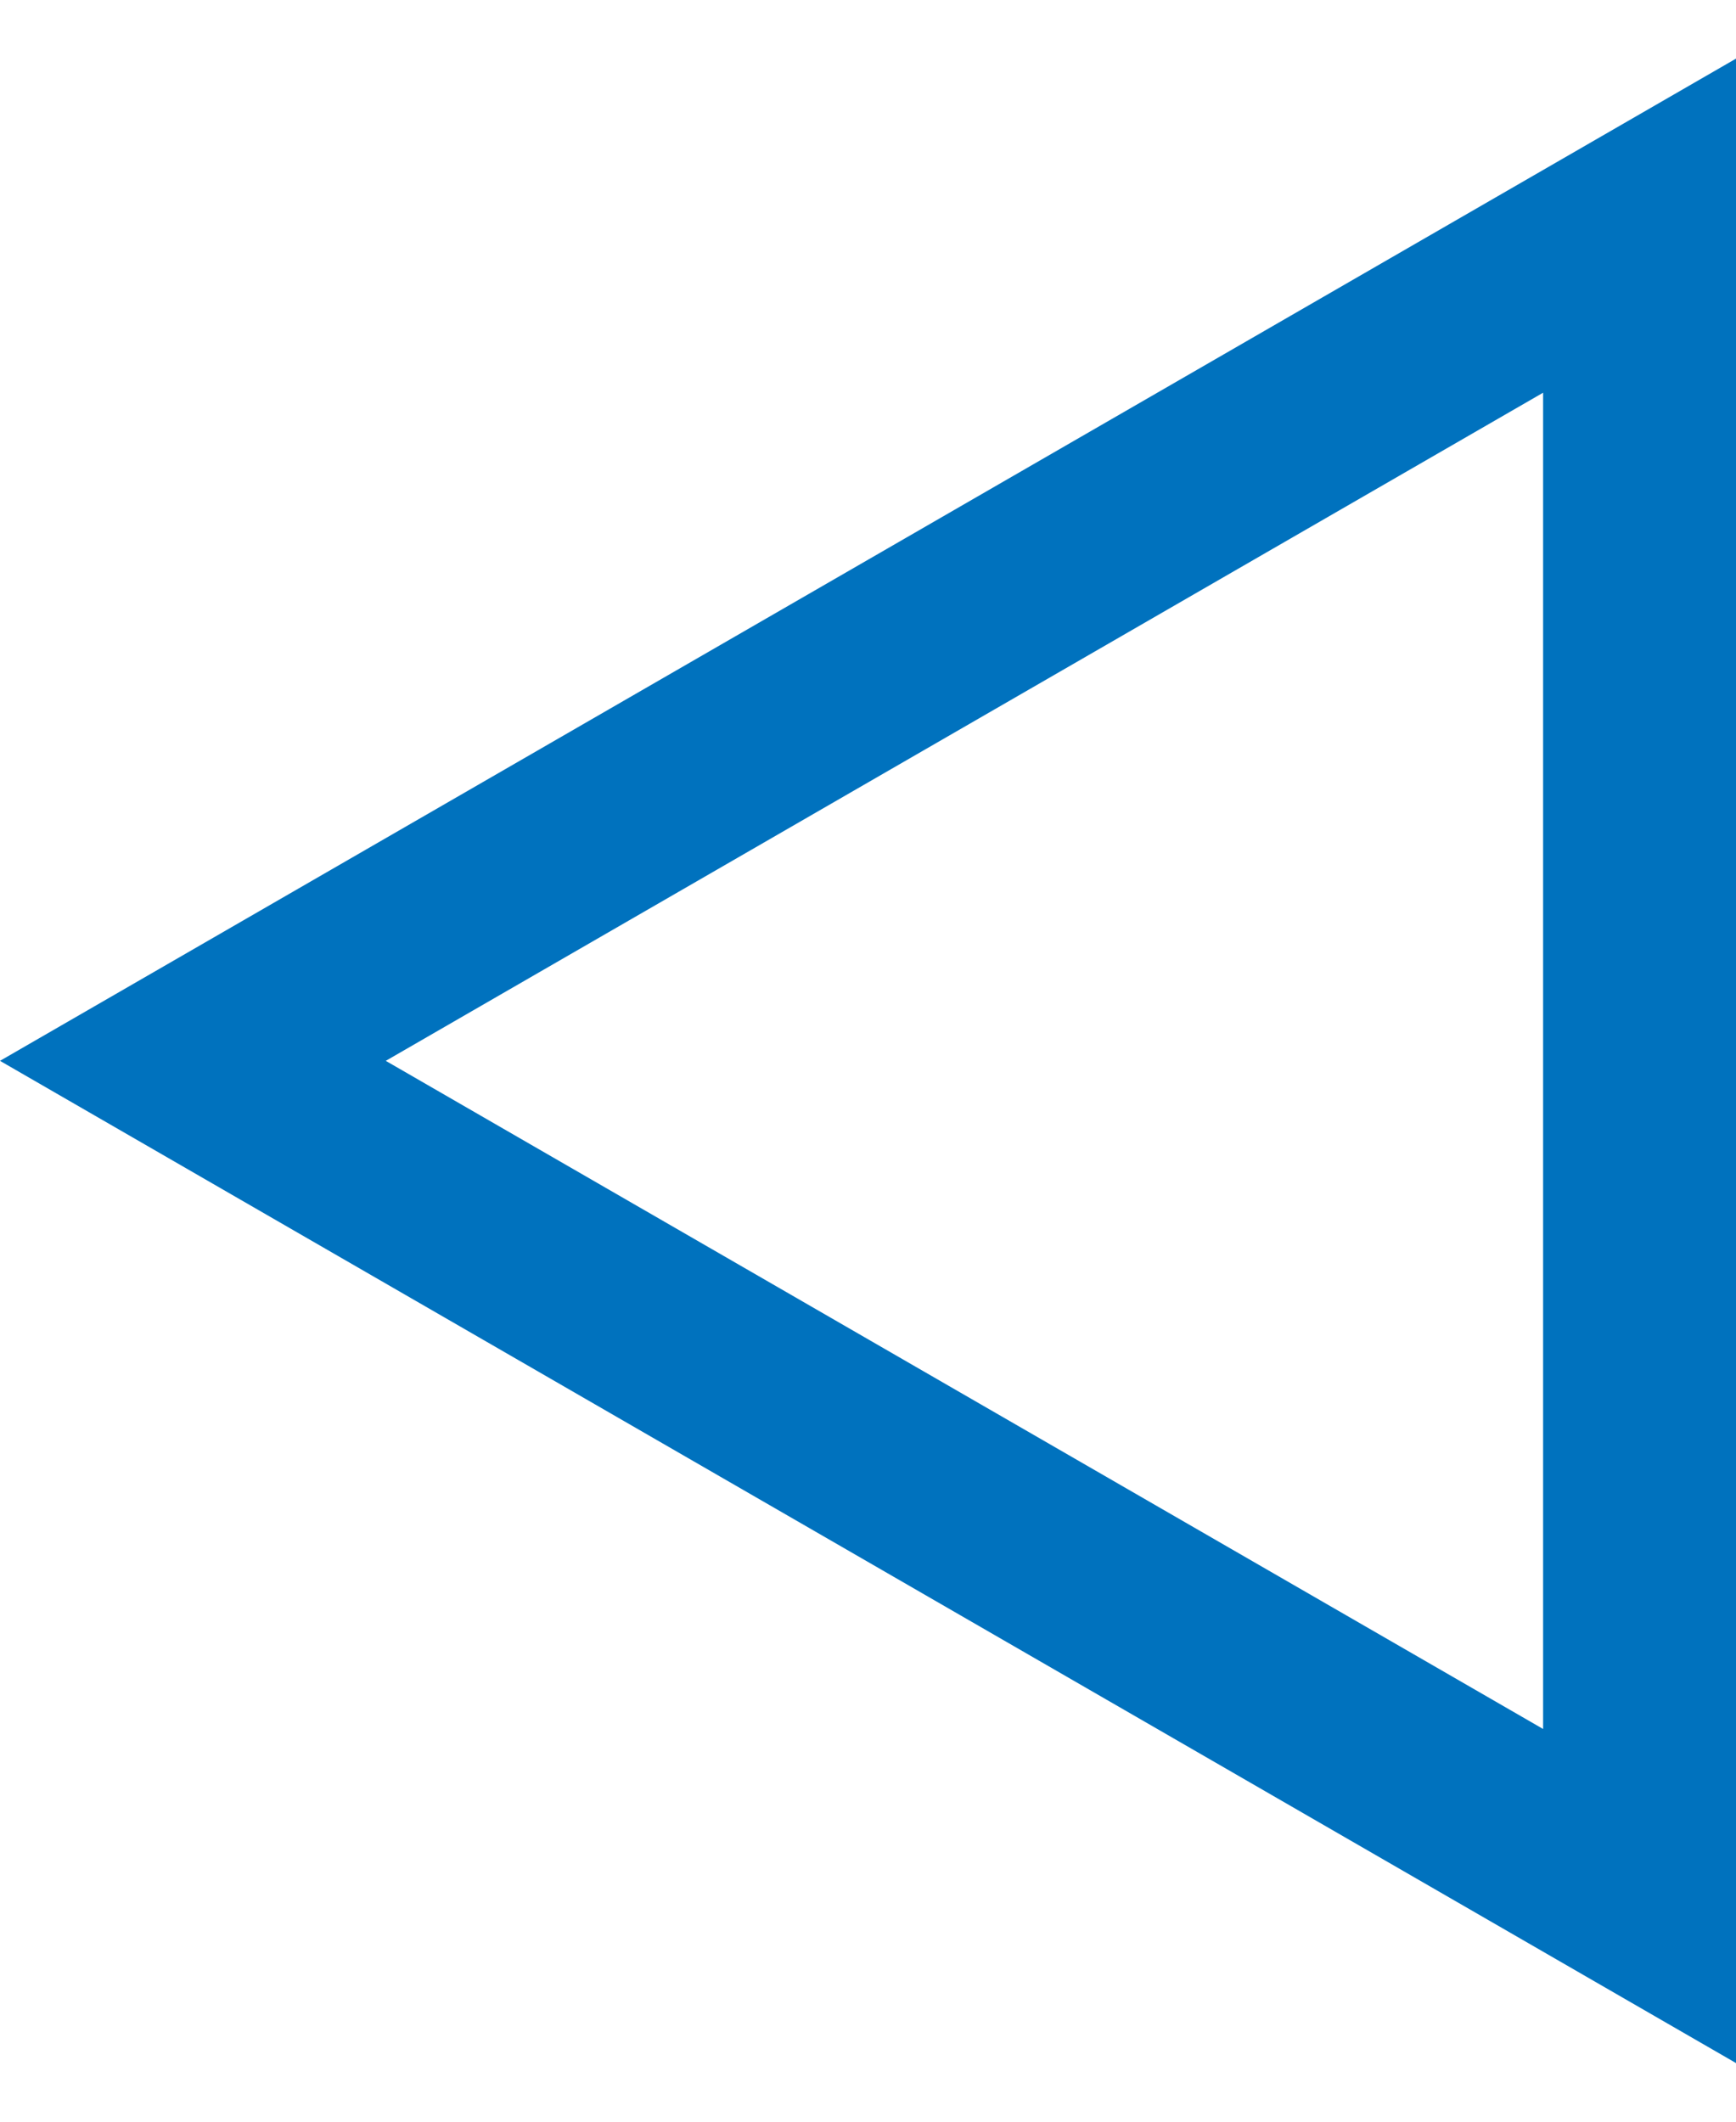 <svg width="18" height="22" viewBox="0 0 18 22" fill="none" xmlns="http://www.w3.org/2000/svg">
<path d="M3.5 11.866L2 11L3.5 10.134L15.5 3.206L17 2.34L17 4.072L17 17.928L17 19.66L15.5 18.794L3.5 11.866Z" stroke="#0072BE" stroke-width="2"/>
</svg>

